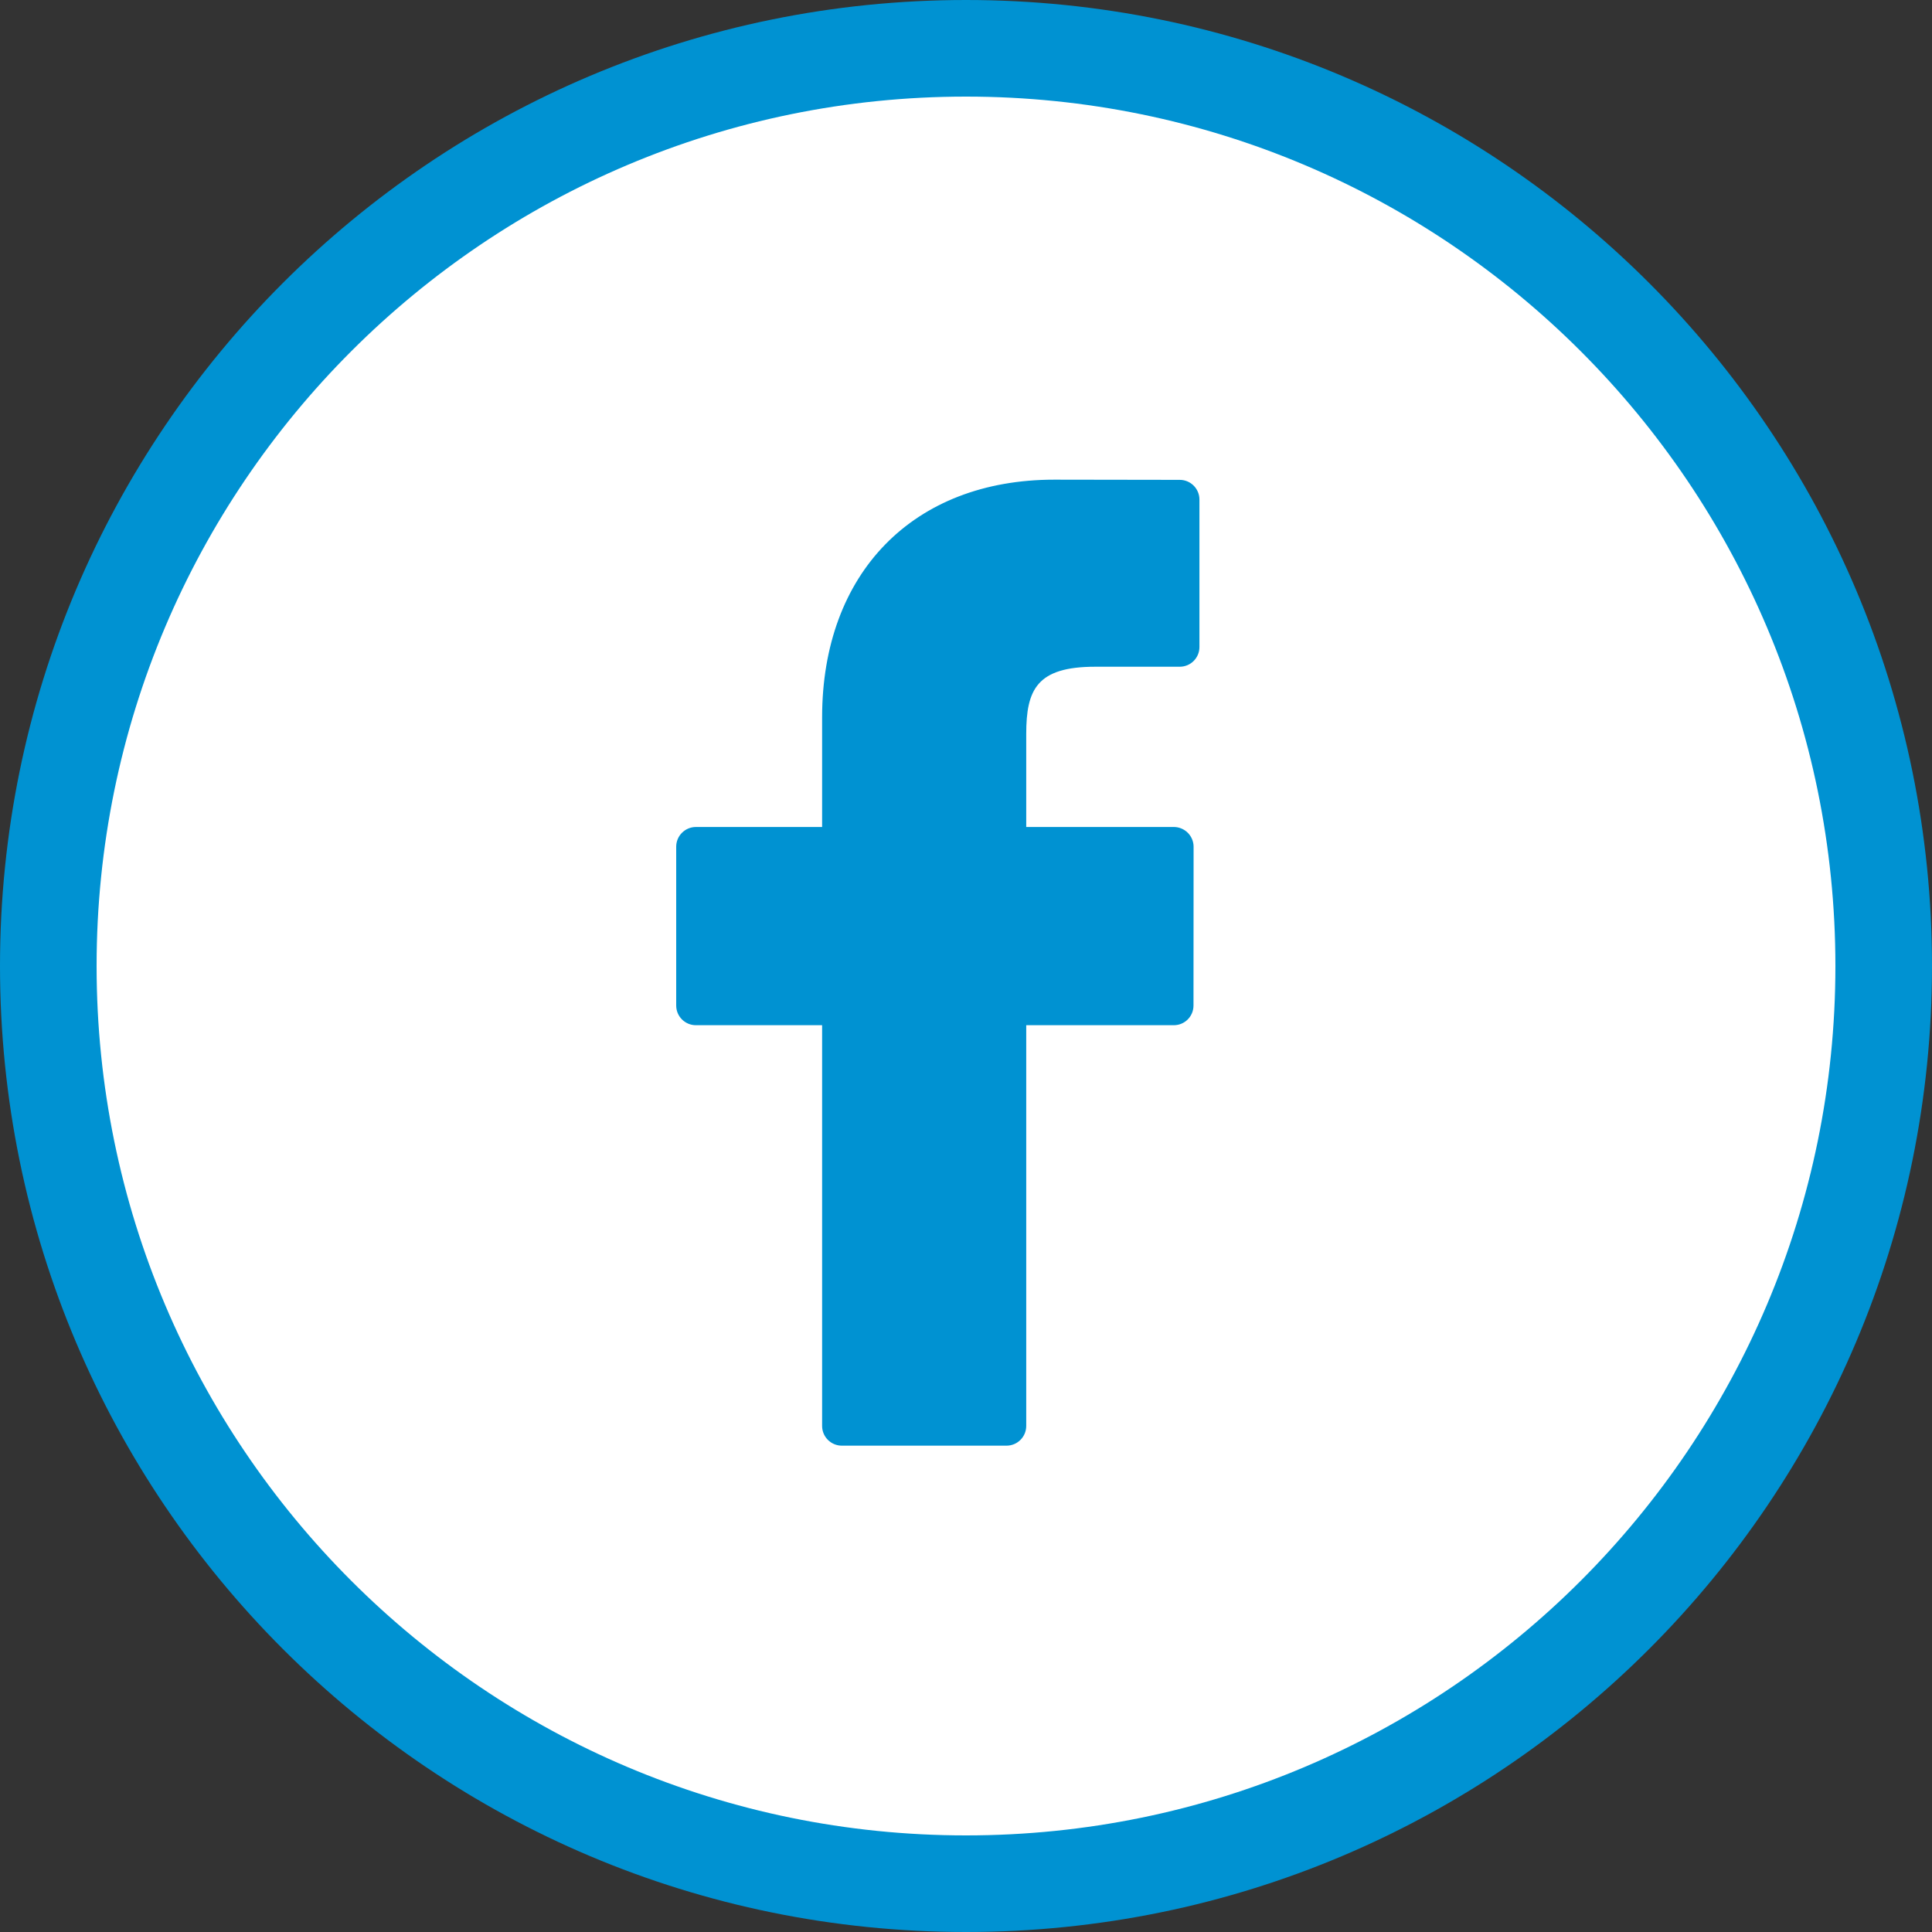 <?xml version="1.0" encoding="UTF-8"?>
<svg width="40px" height="40px" viewBox="0 0 40 40" version="1.1" xmlns="http://www.w3.org/2000/svg" xmlns:xlink="http://www.w3.org/1999/xlink">
    <rect x="0" y="0" width="40" height="40" fill="#333333" stroke="none"/>
    <title>Icons/40/icon-facebook-round-40</title>
    <g id="Icons/40/icon-facebook-round-40" stroke="none" stroke-width="1" fill="none" fill-rule="evenodd">
        <path d="M20,40 C8.954,40 0,31.046 0,20 C0,8.954 8.954,0 20,0 C31.046,0 40,8.954 40,20 C40,31.046 31.046,40 20,40 Z" id="circle" fill="#0092D2" fill-rule="nonzero"></path>
        <path d="M20,38 C29.941,38 38,29.941 38,20 C38,10.059 29.941,2 20,2 C10.059,2 2,10.059 2,20 C2,29.941 10.059,38 20,38 Z" id="Path" fill="#FFFFFF" fill-rule="nonzero"></path>
        <path d="M24.425,9.935 L21.827,9.931 C18.908,9.931 17.021,11.863 17.021,14.853 L17.021,17.122 L14.409,17.122 C14.183,17.122 14,17.305 14,17.53 L14,20.818 C14,21.044 14.183,21.226 14.409,21.226 L17.021,21.226 L17.021,29.523 C17.021,29.748 17.204,29.931 17.43,29.931 L20.838,29.931 C21.064,29.931 21.247,29.748 21.247,29.523 L21.247,21.226 L24.302,21.226 C24.528,21.226 24.71,21.044 24.71,20.818 L24.712,17.53 C24.712,17.422 24.668,17.318 24.592,17.242 C24.515,17.165 24.411,17.122 24.303,17.122 L21.247,17.122 L21.247,15.198 C21.247,14.274 21.468,13.804 22.675,13.804 L24.425,13.804 C24.651,13.804 24.833,13.621 24.833,13.396 L24.833,10.343 C24.833,10.118 24.651,9.935 24.425,9.935 Z" id="icon" fill="#0092D2" fill-rule="nonzero"></path>
    </g>
</svg>